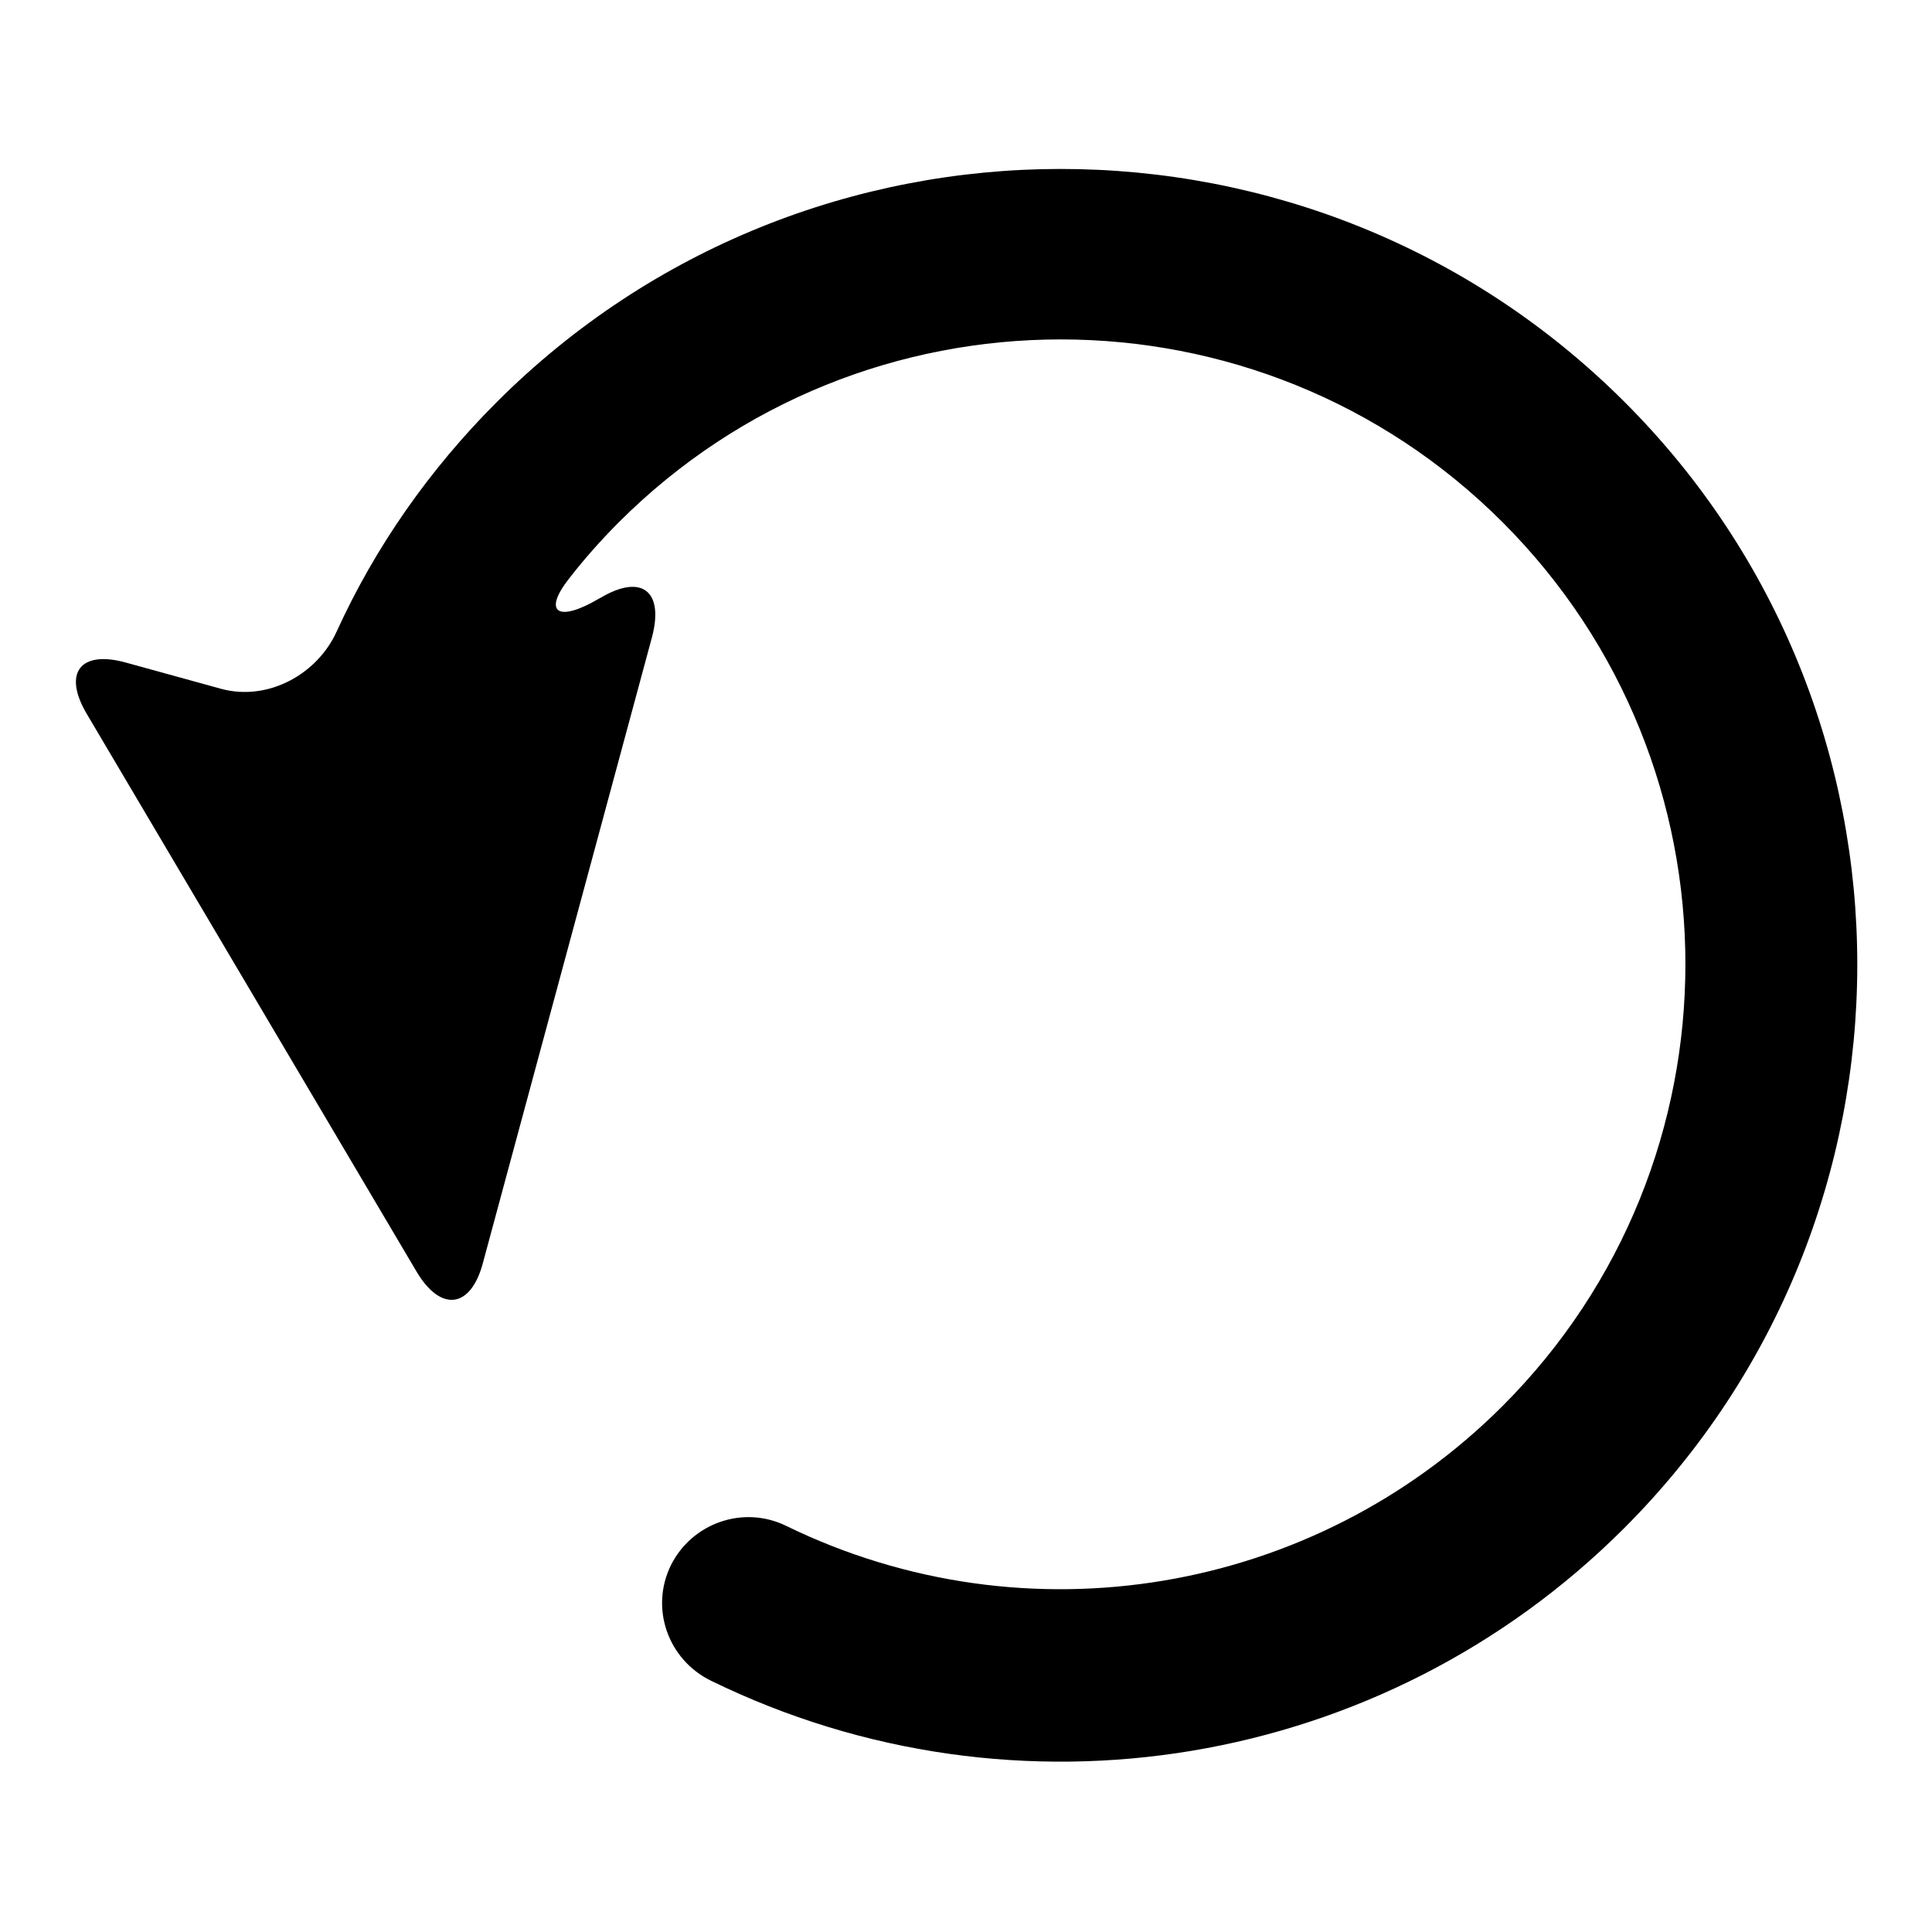 <?xml version="1.0" encoding="utf-8"?>
<!-- Svg Vector Icons : http://www.onlinewebfonts.com/icon -->
<!DOCTYPE svg PUBLIC "-//W3C//DTD SVG 1.1//EN" "http://www.w3.org/Graphics/SVG/1.1/DTD/svg11.dtd">
<svg version="1.1" xmlns="http://www.w3.org/2000/svg" xmlns:xlink="http://www.w3.org/1999/xlink" x="0px" y="0px" viewBox="0 0 256 256" enable-background="new 0 0 256 256" xml:space="preserve">
<g><g><g><path fill="#000000" d="M44.6,83.7c-2.6,5.7-9.1,9.2-15.2,7.6l-12.7-3.5c-6.1-1.7-8.4,1.4-5.2,6.8l43.7,73.9c3.2,5.4,7.2,4.9,8.8-1.2l22.4-82.9c1.6-6.1-1.4-8.4-6.8-5.2l-0.2,0.1c-5.4,3.2-7.5,1.9-4.1-2.5c2-2.6,4.3-5.2,6.7-7.6c32.3-32.3,84.8-32.3,117.1,0c32.3,32.3,32.3,84.8,0,117.1c-25,25-63.1,31.4-94.9,15.9c-5.7-2.8-12.5-0.4-15.3,5.2c-2.8,5.7-0.4,12.5,5.3,15.3c40.5,19.8,89.1,11.7,121-20.2c41.2-41.2,41.2-108.2,0-149.3C174,12.1,107,12.1,65.8,53.3C56.9,62.2,49.7,72.5,44.6,83.7z"/></g><g></g><g></g><g></g><g></g><g></g><g></g><g></g><g></g><g></g><g></g><g></g><g></g><g></g><g></g><g></g></g></g>
</svg>